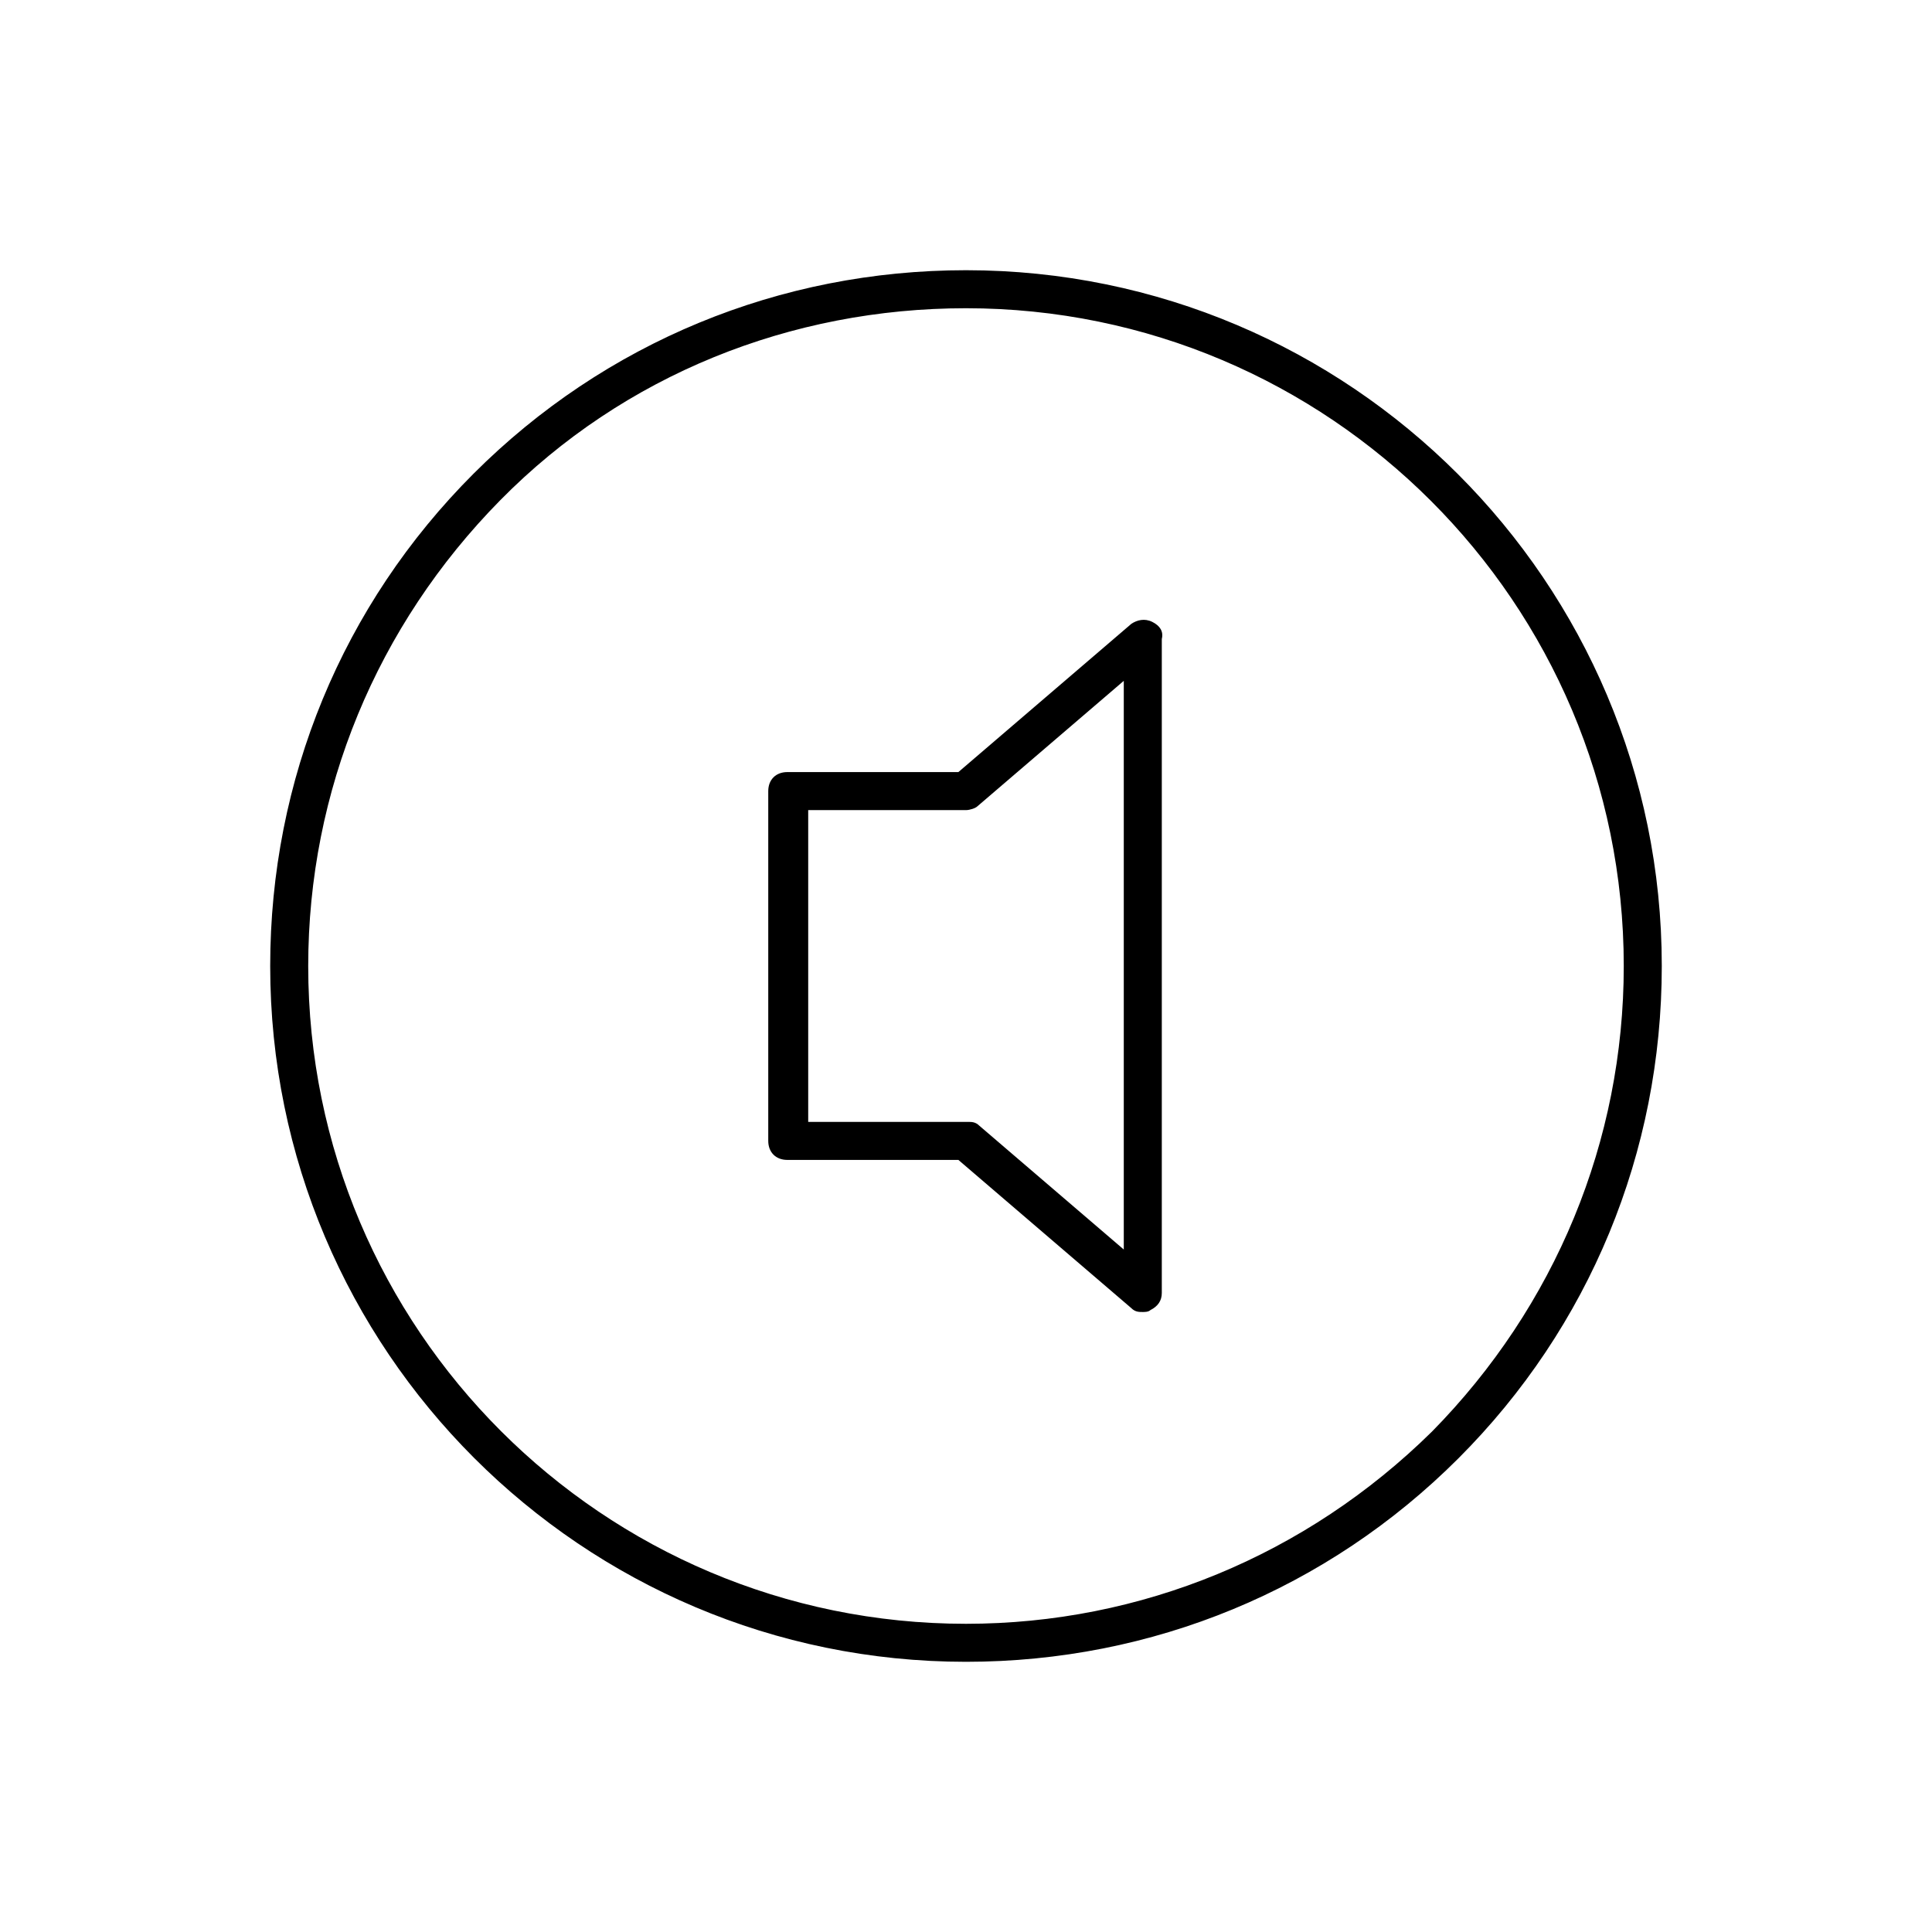 <?xml version="1.0" encoding="UTF-8"?>
<!-- Uploaded to: ICON Repo, www.svgrepo.com, Generator: ICON Repo Mixer Tools -->
<svg fill="#000000" width="800px" height="800px" version="1.1" viewBox="144 144 512 512" xmlns="http://www.w3.org/2000/svg">
 <g>
  <path d="m400 215.61c-49.375 0-95.723 19.145-130.49 53.906-34.762 34.762-53.906 81.113-53.906 130.49 0 101.77 82.625 184.39 184.39 184.39 49.375 0 95.723-19.145 130.49-53.906 34.758-34.766 53.906-81.117 53.906-130.49 0-101.77-82.625-184.39-184.39-184.39zm123.43 307.83c-33.254 32.746-77.086 50.883-123.43 50.883-96.227 0-174.32-78.09-174.32-174.32 0-46.352 18.137-90.184 50.883-123.43 32.746-33.254 77.082-50.887 123.43-50.887 96.227 0 174.32 78.09 174.32 174.32 0 46.352-18.137 90.184-50.883 123.44z"/>
  <path d="m449.37 308.81c-2.016-1.008-4.031-0.504-5.543 0.504l-45.848 39.297h-45.344c-3.023 0-5.039 2.016-5.039 5.039v92.699c0 3.023 2.016 5.039 5.039 5.039h45.344l45.848 39.297c1.008 1.008 2.016 1.008 3.023 1.008 0.504 0 1.512 0 2.016-0.504 2.016-1.008 3.023-2.519 3.023-4.535v-173.31c0.504-2.016-0.504-3.527-2.519-4.535zm-7.051 166.76-38.793-33.25c-1.008-1.008-2.016-1.008-3.023-1.008h-42.32v-82.625h41.816c1.008 0 2.519-0.504 3.023-1.008l38.793-33.25v151.14z"/>
 </g>
</svg>